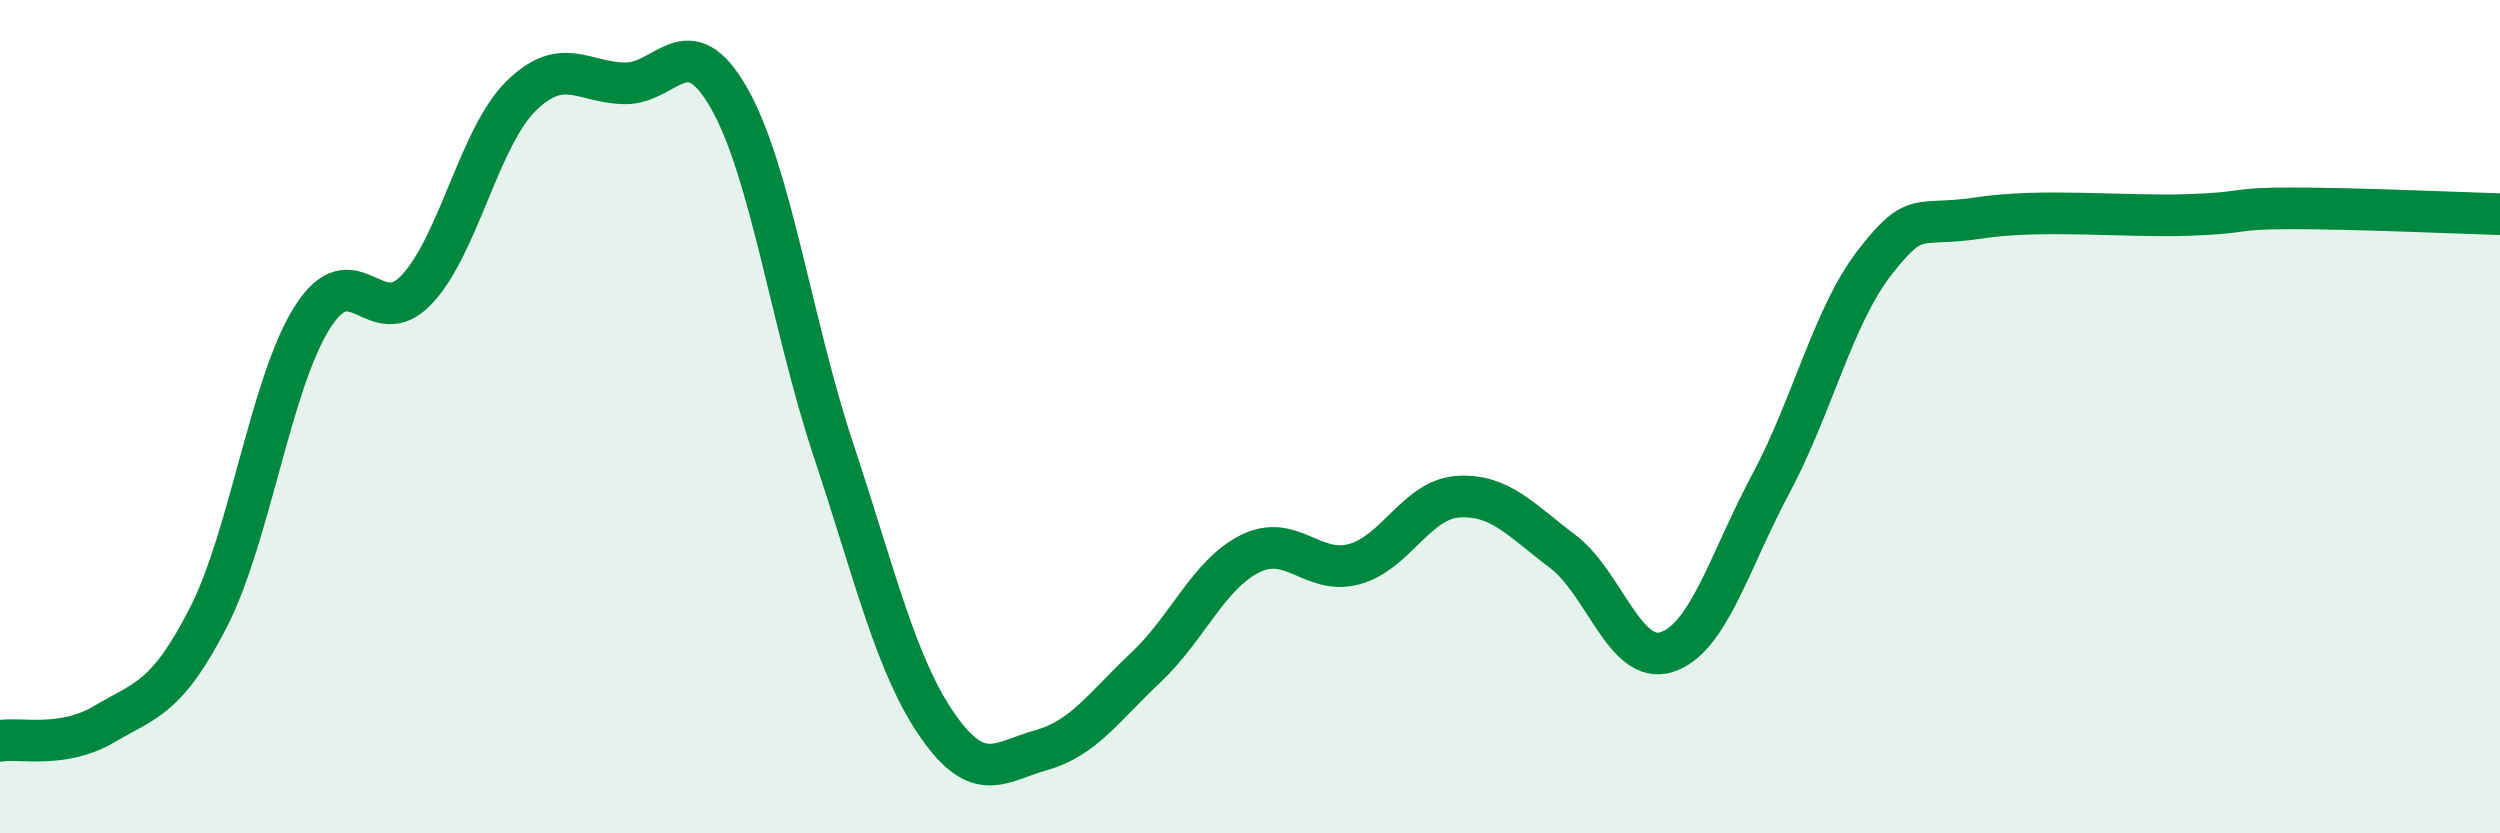
    <svg width="60" height="20" viewBox="0 0 60 20" xmlns="http://www.w3.org/2000/svg">
      <path
        d="M 0,17.78 C 0.5,17.7 1.5,17.97 2.5,17.38 C 3.5,16.79 4,16.77 5,14.82 C 6,12.87 6.5,9.18 7.5,7.61 C 8.5,6.04 9,8.01 10,6.95 C 11,5.89 11.5,3.3 12.5,2.31 C 13.5,1.32 14,1.99 15,2 C 16,2.01 16.5,0.6 17.5,2.36 C 18.5,4.12 19,7.78 20,10.79 C 21,13.8 21.5,15.97 22.5,17.41 C 23.5,18.85 24,18.28 25,18 C 26,17.72 26.5,16.96 27.5,16.02 C 28.5,15.08 29,13.79 30,13.29 C 31,12.79 31.5,13.81 32.5,13.54 C 33.5,13.27 34,11.98 35,11.92 C 36,11.86 36.5,12.48 37.5,13.23 C 38.5,13.98 39,15.97 40,15.65 C 41,15.33 41.5,13.48 42.5,11.61 C 43.5,9.74 44,7.57 45,6.29 C 46,5.01 46,5.46 47.5,5.23 C 49,5 51,5.21 52.5,5.16 C 54,5.11 53.5,5 55,5 C 56.5,5 59,5.11 60,5.14L60 20L0 20Z"
        fill="#008740"
        opacity="0.1"
        stroke-linecap="round"
        stroke-linejoin="round"
      />
      <path
        d="M 0,17.78 C 0.5,17.7 1.5,17.97 2.5,17.38 C 3.5,16.79 4,16.77 5,14.82 C 6,12.87 6.5,9.18 7.5,7.61 C 8.5,6.04 9,8.01 10,6.95 C 11,5.89 11.5,3.3 12.5,2.31 C 13.5,1.32 14,1.99 15,2 C 16,2.01 16.5,0.6 17.5,2.36 C 18.5,4.12 19,7.78 20,10.79 C 21,13.8 21.5,15.97 22.5,17.41 C 23.5,18.85 24,18.28 25,18 C 26,17.72 26.5,16.96 27.5,16.02 C 28.5,15.08 29,13.79 30,13.29 C 31,12.79 31.5,13.81 32.5,13.54 C 33.5,13.27 34,11.98 35,11.92 C 36,11.86 36.5,12.48 37.5,13.23 C 38.5,13.98 39,15.97 40,15.65 C 41,15.33 41.5,13.48 42.5,11.61 C 43.5,9.74 44,7.57 45,6.29 C 46,5.01 46,5.46 47.5,5.23 C 49,5 51,5.21 52.5,5.16 C 54,5.11 53.5,5 55,5 C 56.5,5 59,5.11 60,5.14"
        stroke="#008740"
        stroke-width="1"
        fill="none"
        stroke-linecap="round"
        stroke-linejoin="round"
      />
    </svg>
  